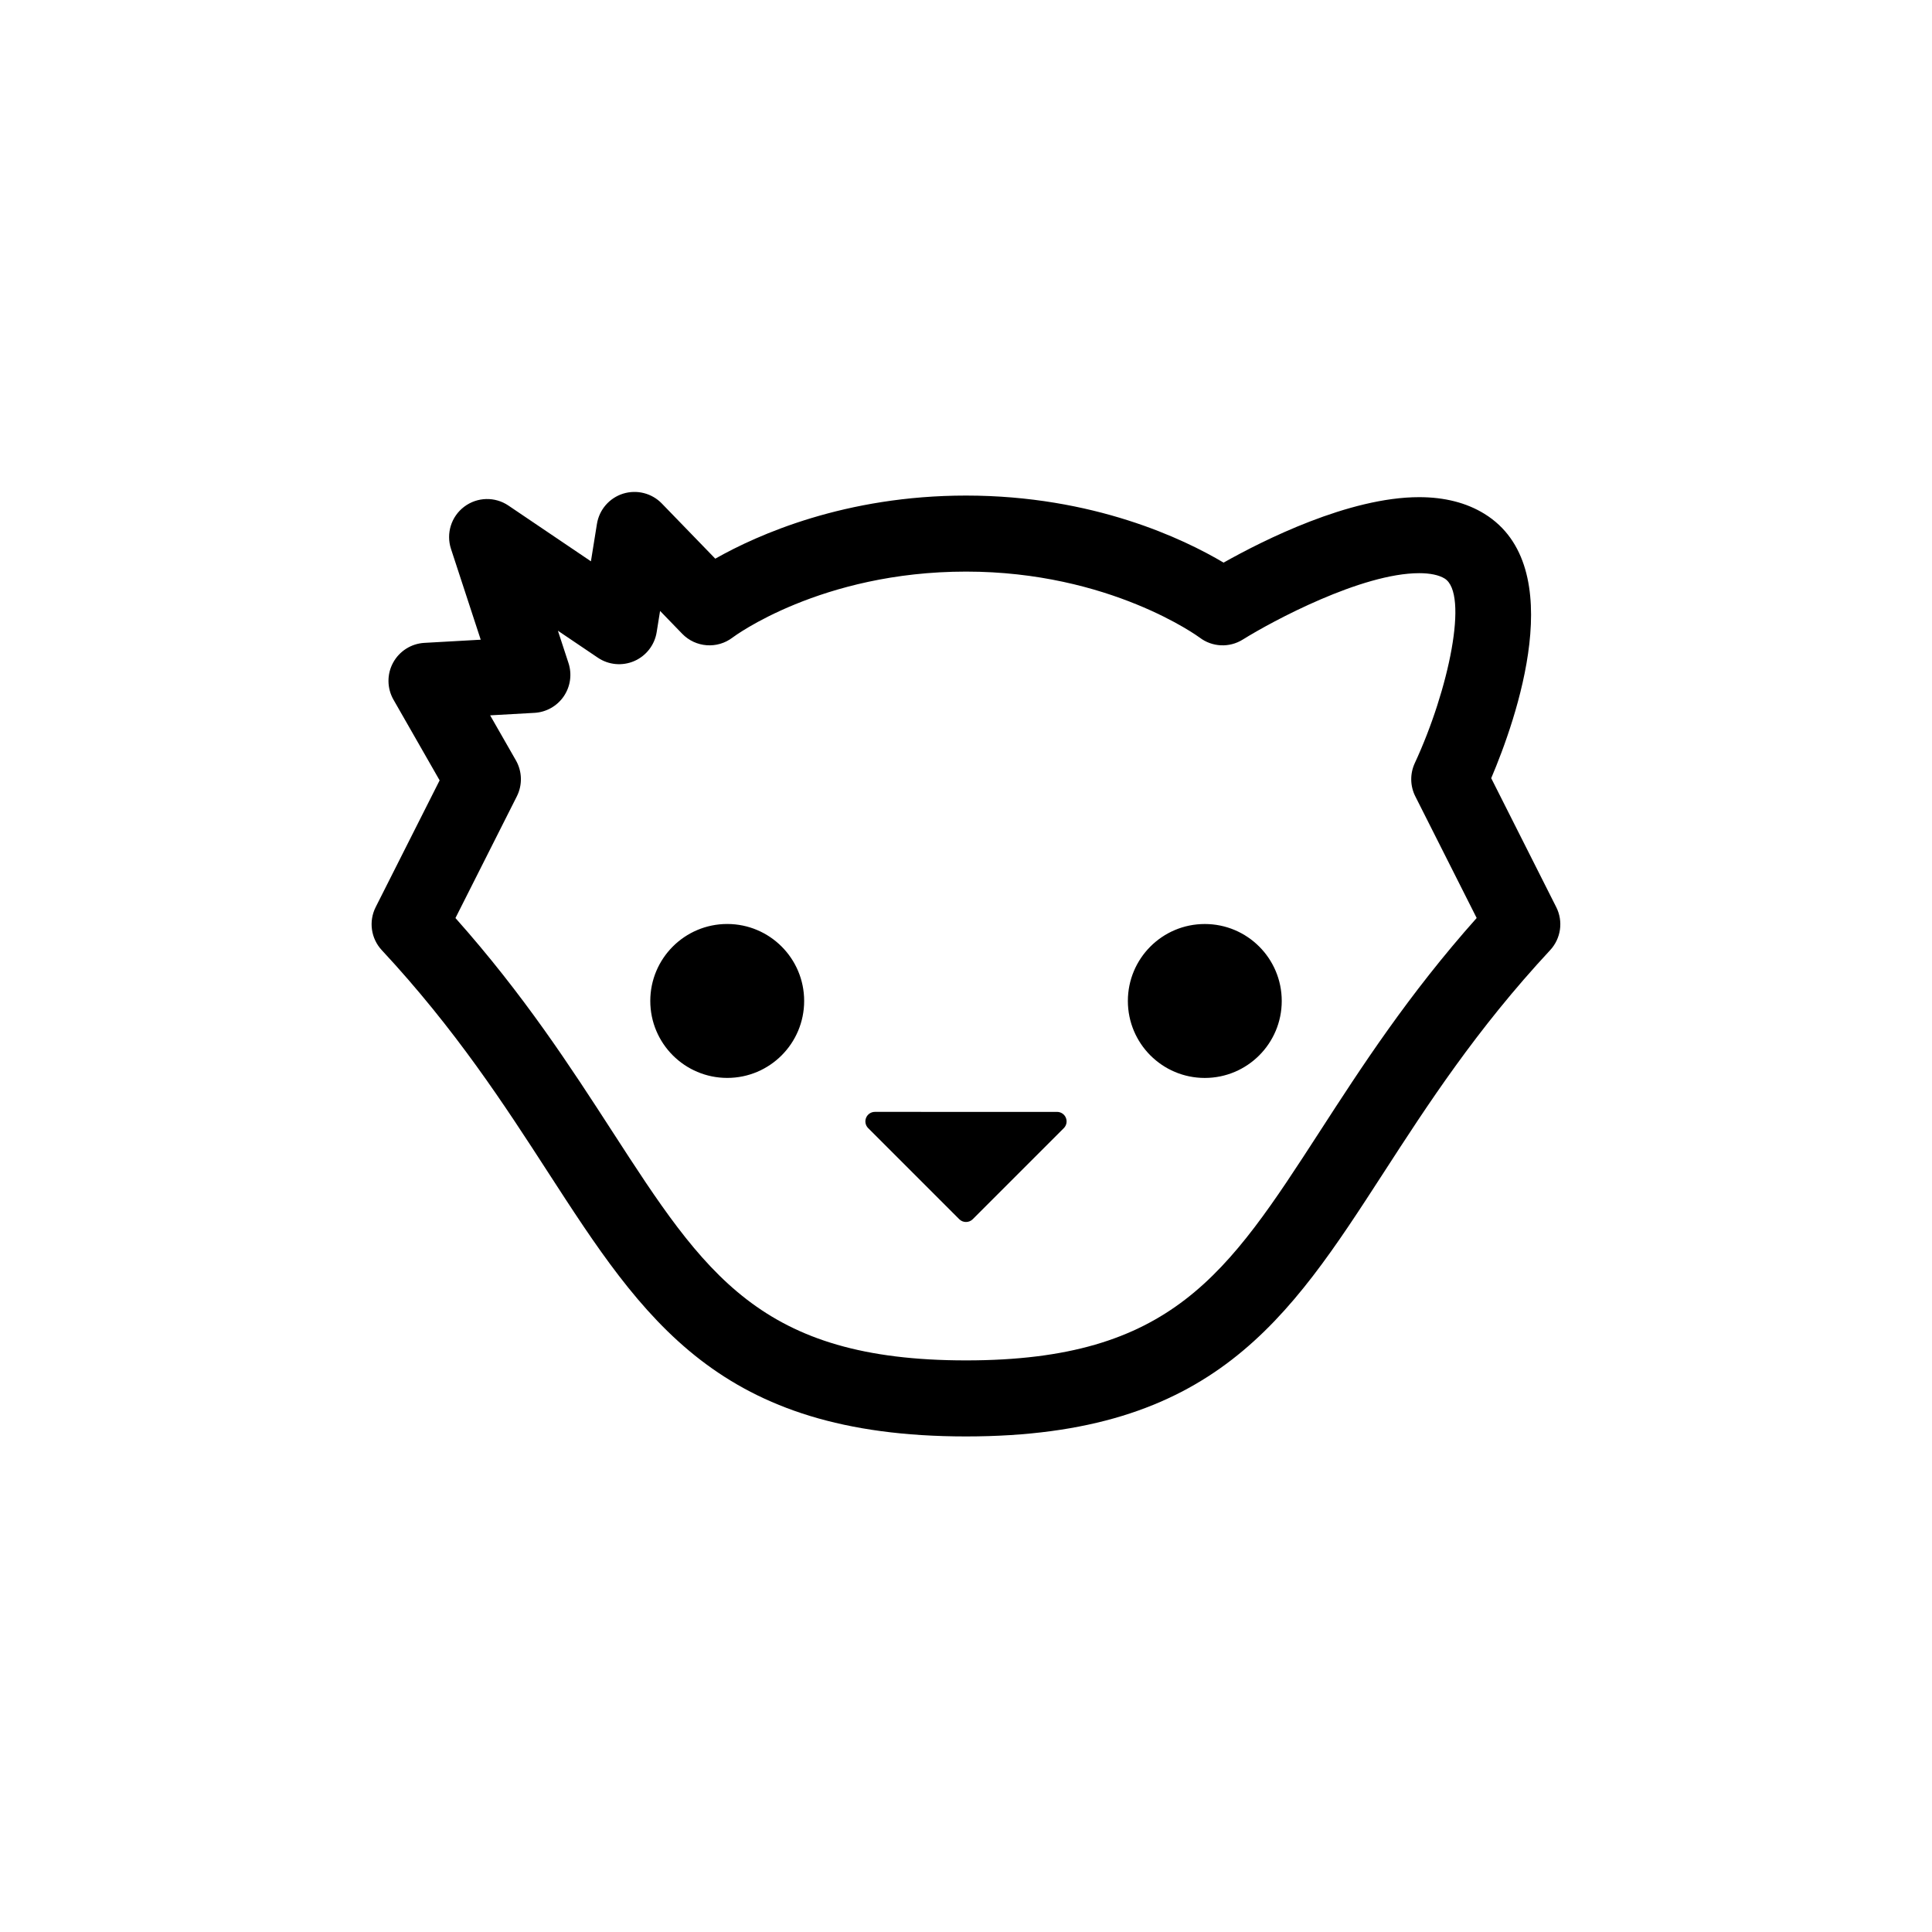 <?xml version="1.0" encoding="UTF-8"?>
<!-- Uploaded to: SVG Repo, www.svgrepo.com, Generator: SVG Repo Mixer Tools -->
<svg fill="#000000" width="800px" height="800px" version="1.1" viewBox="144 144 512 512" xmlns="http://www.w3.org/2000/svg">
 <path d="m357.11 409.26c0 11.262-9.125 20.398-20.383 20.398-11.262 0-20.395-9.133-20.395-20.398 0-11.262 9.133-20.395 20.395-20.395 11.258 0.008 20.383 9.137 20.383 20.395zm106.17-20.387c-11.266 0-20.383 9.133-20.383 20.395s9.117 20.398 20.383 20.398 20.395-9.133 20.395-20.398-9.129-20.395-20.395-20.395zm47.395 65.902c11.508-17.781 24.551-37.934 44.129-58.973 2.871-3.09 3.516-7.637 1.617-11.402l-17.234-34.172c6.609-15.566 20.934-56.043-1.793-70.059-4.75-2.934-10.574-4.418-17.305-4.418-18.586 0-41.281 11.41-51.828 17.348-10.473-6.223-34.461-17.77-68.258-17.77-31.977 0-55.176 10.34-66.449 16.723l-14.168-14.625c-2.648-2.734-6.613-3.738-10.27-2.602-3.637 1.148-6.316 4.246-6.922 8.016l-1.594 9.91-21.867-14.777c-3.566-2.414-8.273-2.289-11.715 0.309-3.438 2.594-4.84 7.082-3.5 11.18l7.879 24.062-14.934 0.84c-3.488 0.195-6.621 2.188-8.289 5.25-1.668 3.066-1.629 6.781 0.105 9.812l12.227 21.375-16.949 33.594c-1.898 3.769-1.254 8.312 1.617 11.402 19.582 21.039 32.625 41.191 44.129 58.973 25.301 39.055 45.262 69.898 110.7 69.898 65.434 0 85.395-30.844 110.67-69.895zm-229.71-99.73c1.523-3.023 1.43-6.606-0.246-9.543l-6.828-11.93 11.754-0.66c3.125-0.176 5.992-1.793 7.758-4.379 1.762-2.586 2.227-5.844 1.254-8.816l-2.805-8.57 10.578 7.144c2.852 1.93 6.488 2.262 9.648 0.898 3.152-1.367 5.402-4.254 5.945-7.652l0.906-5.637 5.863 6.055c3.559 3.672 9.297 4.098 13.352 0.996 0.227-0.176 23.34-17.473 61.879-17.473 38.125 0 61.676 17.324 61.879 17.473 3.336 2.551 7.898 2.762 11.453 0.535 7.836-4.891 31.5-17.59 46.754-17.59 2.898 0 5.219 0.488 6.727 1.414 6.488 4 1.078 29.594-7.906 48.934-1.293 2.797-1.25 6.035 0.141 8.793l16.262 32.242c-18.152 20.379-30.527 39.504-41.555 56.539-24.512 37.852-39.301 60.699-93.77 60.699-54.473 0-69.258-22.844-93.754-60.688-11.023-17.027-23.402-36.152-41.555-56.539zm143.18 86.137-48.281-0.004 24.141 24.145zm-22.359 25.922 24.137-24.137c0.719-0.719 0.938-1.805 0.543-2.746-0.387-0.941-1.309-1.559-2.328-1.559l-48.281-0.004c-1.02 0-1.941 0.613-2.328 1.559-0.395 0.941-0.176 2.023 0.543 2.746l24.141 24.141c0.473 0.473 1.113 0.734 1.785 0.734 0.676 0 1.316-0.262 1.789-0.734zm16.273-23.402-18.055 18.059-18.055-18.062z"/>
</svg>